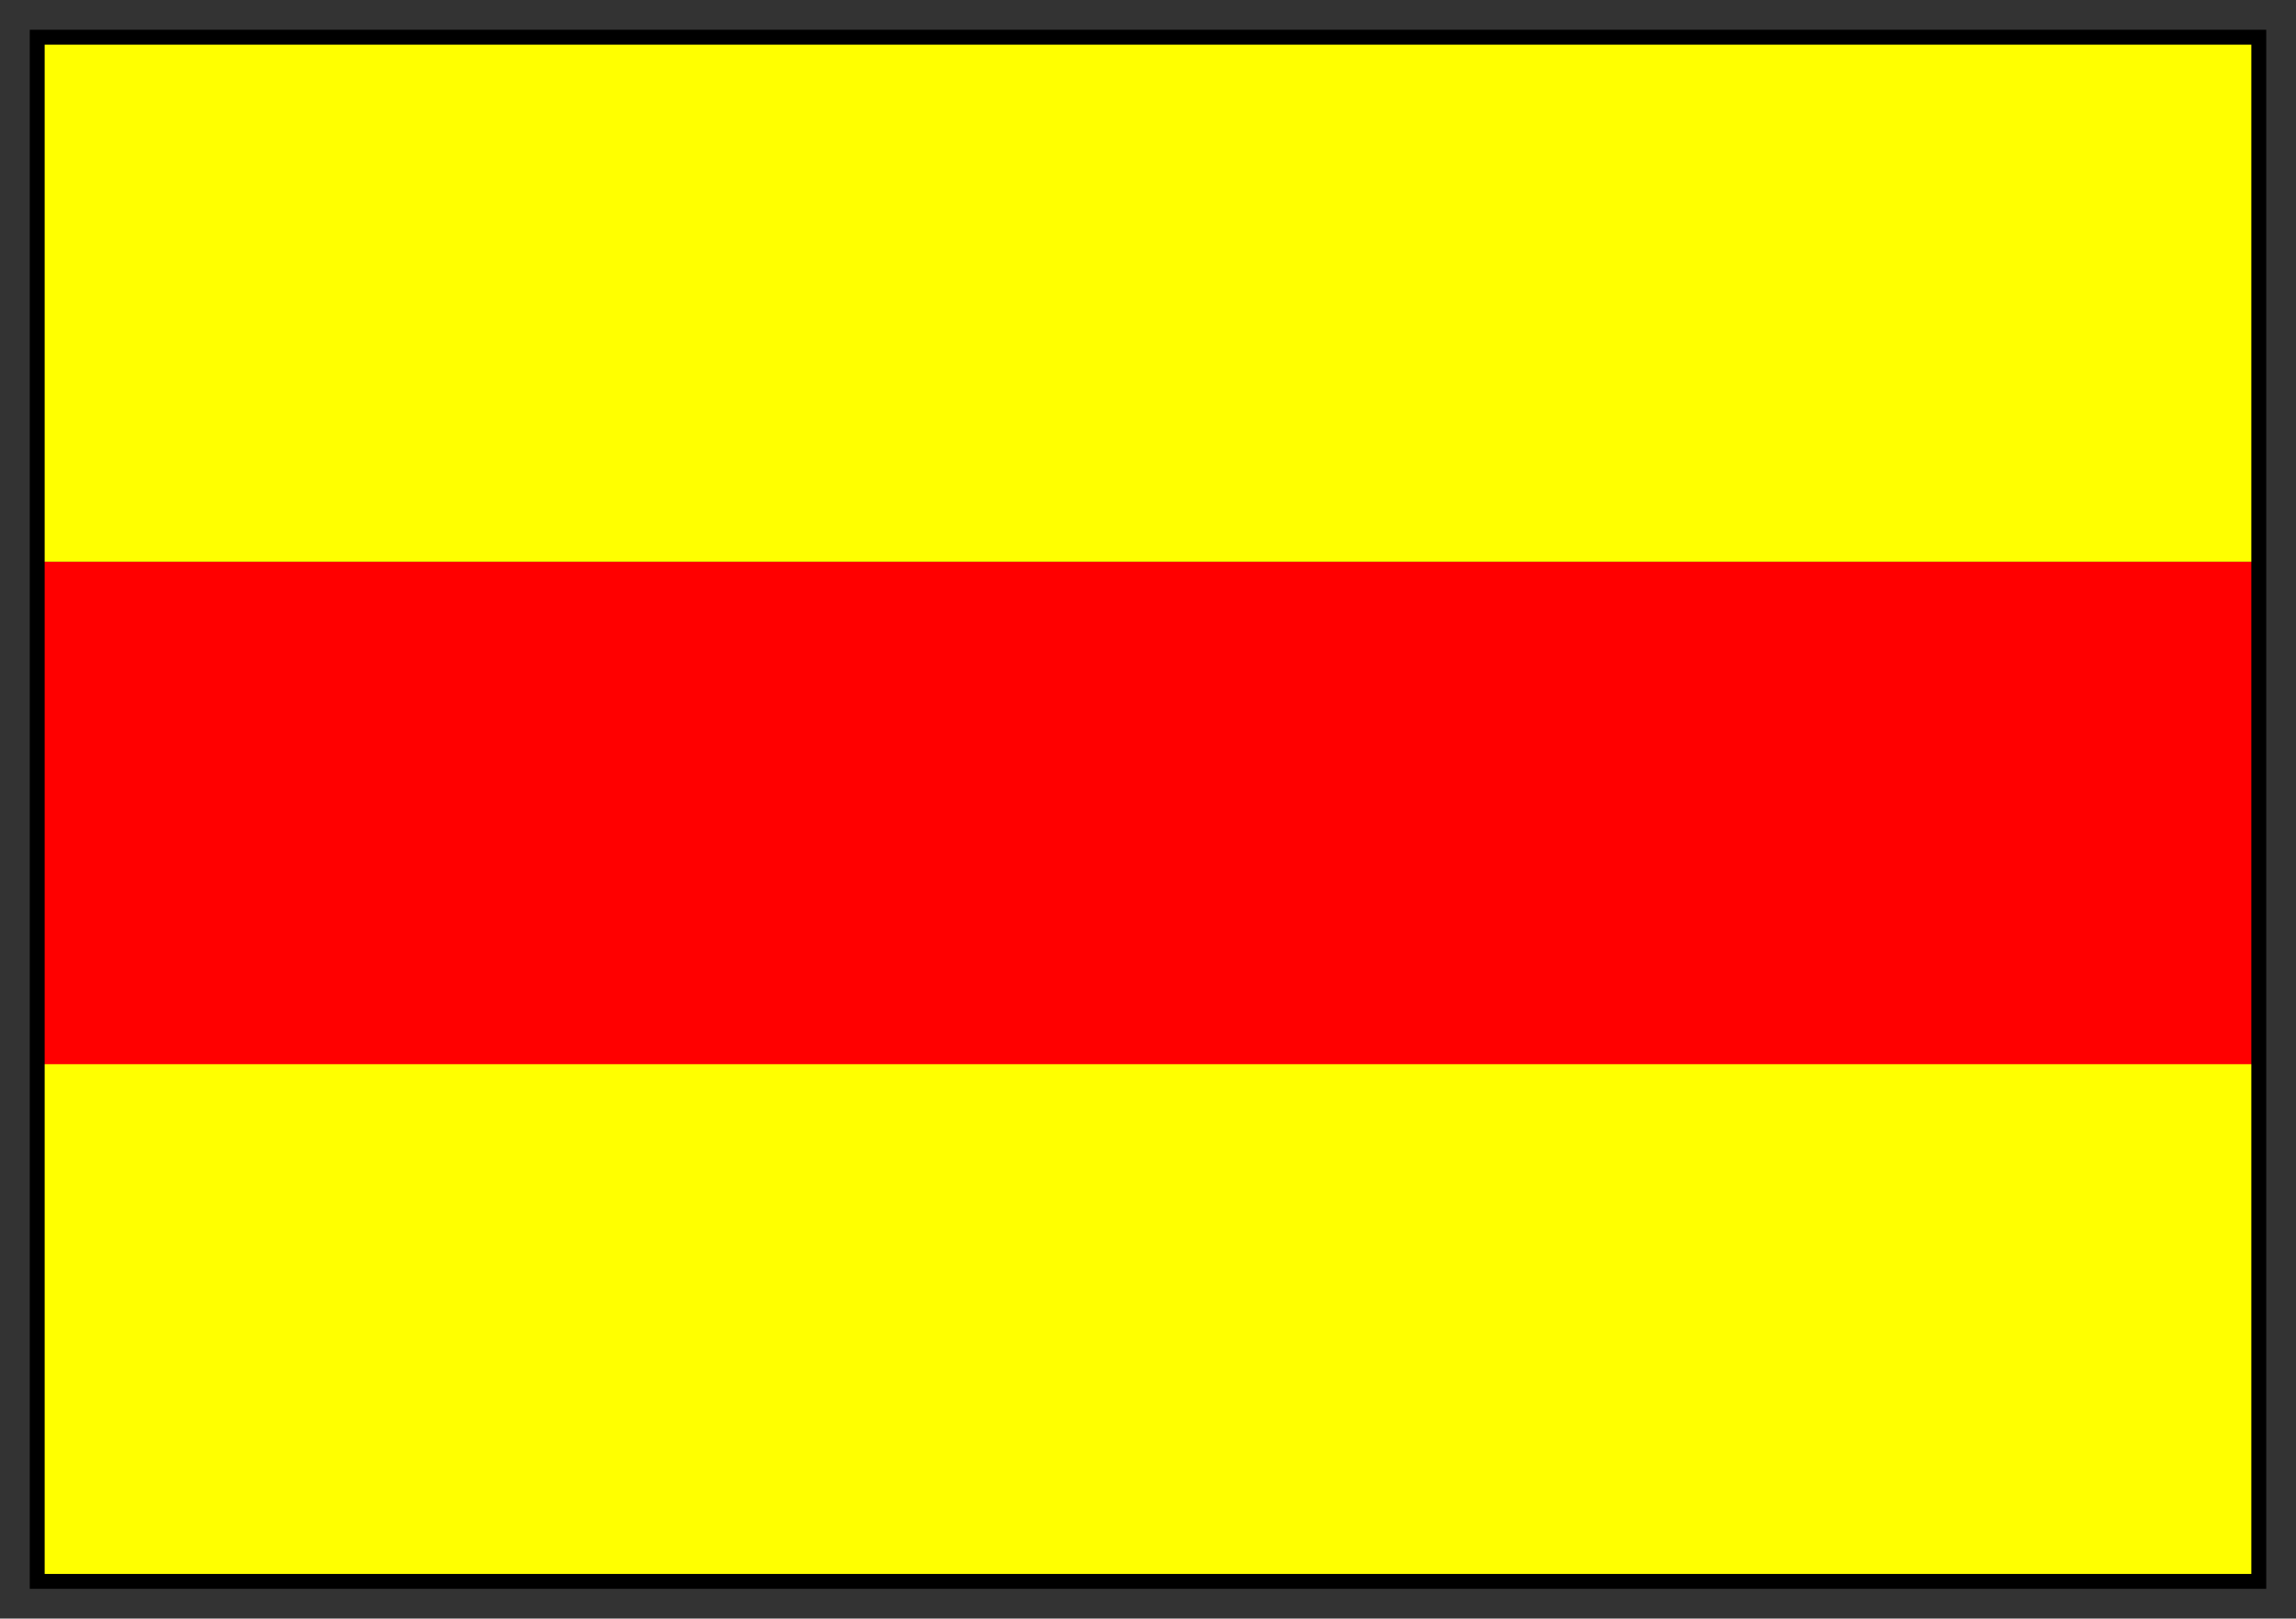 <svg xmlns="http://www.w3.org/2000/svg" fill-rule="evenodd" height="435" preserveAspectRatio="none" stroke-linecap="round" width="617"><rect width="100%" height="100%" fill="#333333" stroke="none"/><style>.brush1{fill:#ff0}.pen1{stroke:none}</style><path class="pen1 brush1" d="M10 151h597V10H10v141z"/><path style="stroke:none;fill:red" d="M10 287h597V151H10v136z"/><path class="pen1 brush1" d="M10 425h597V286H10v139z"/><path style="stroke:none;fill:#000" d="M12 12h593v411H12V8H8v419h601V8H12v4z"/></svg>

